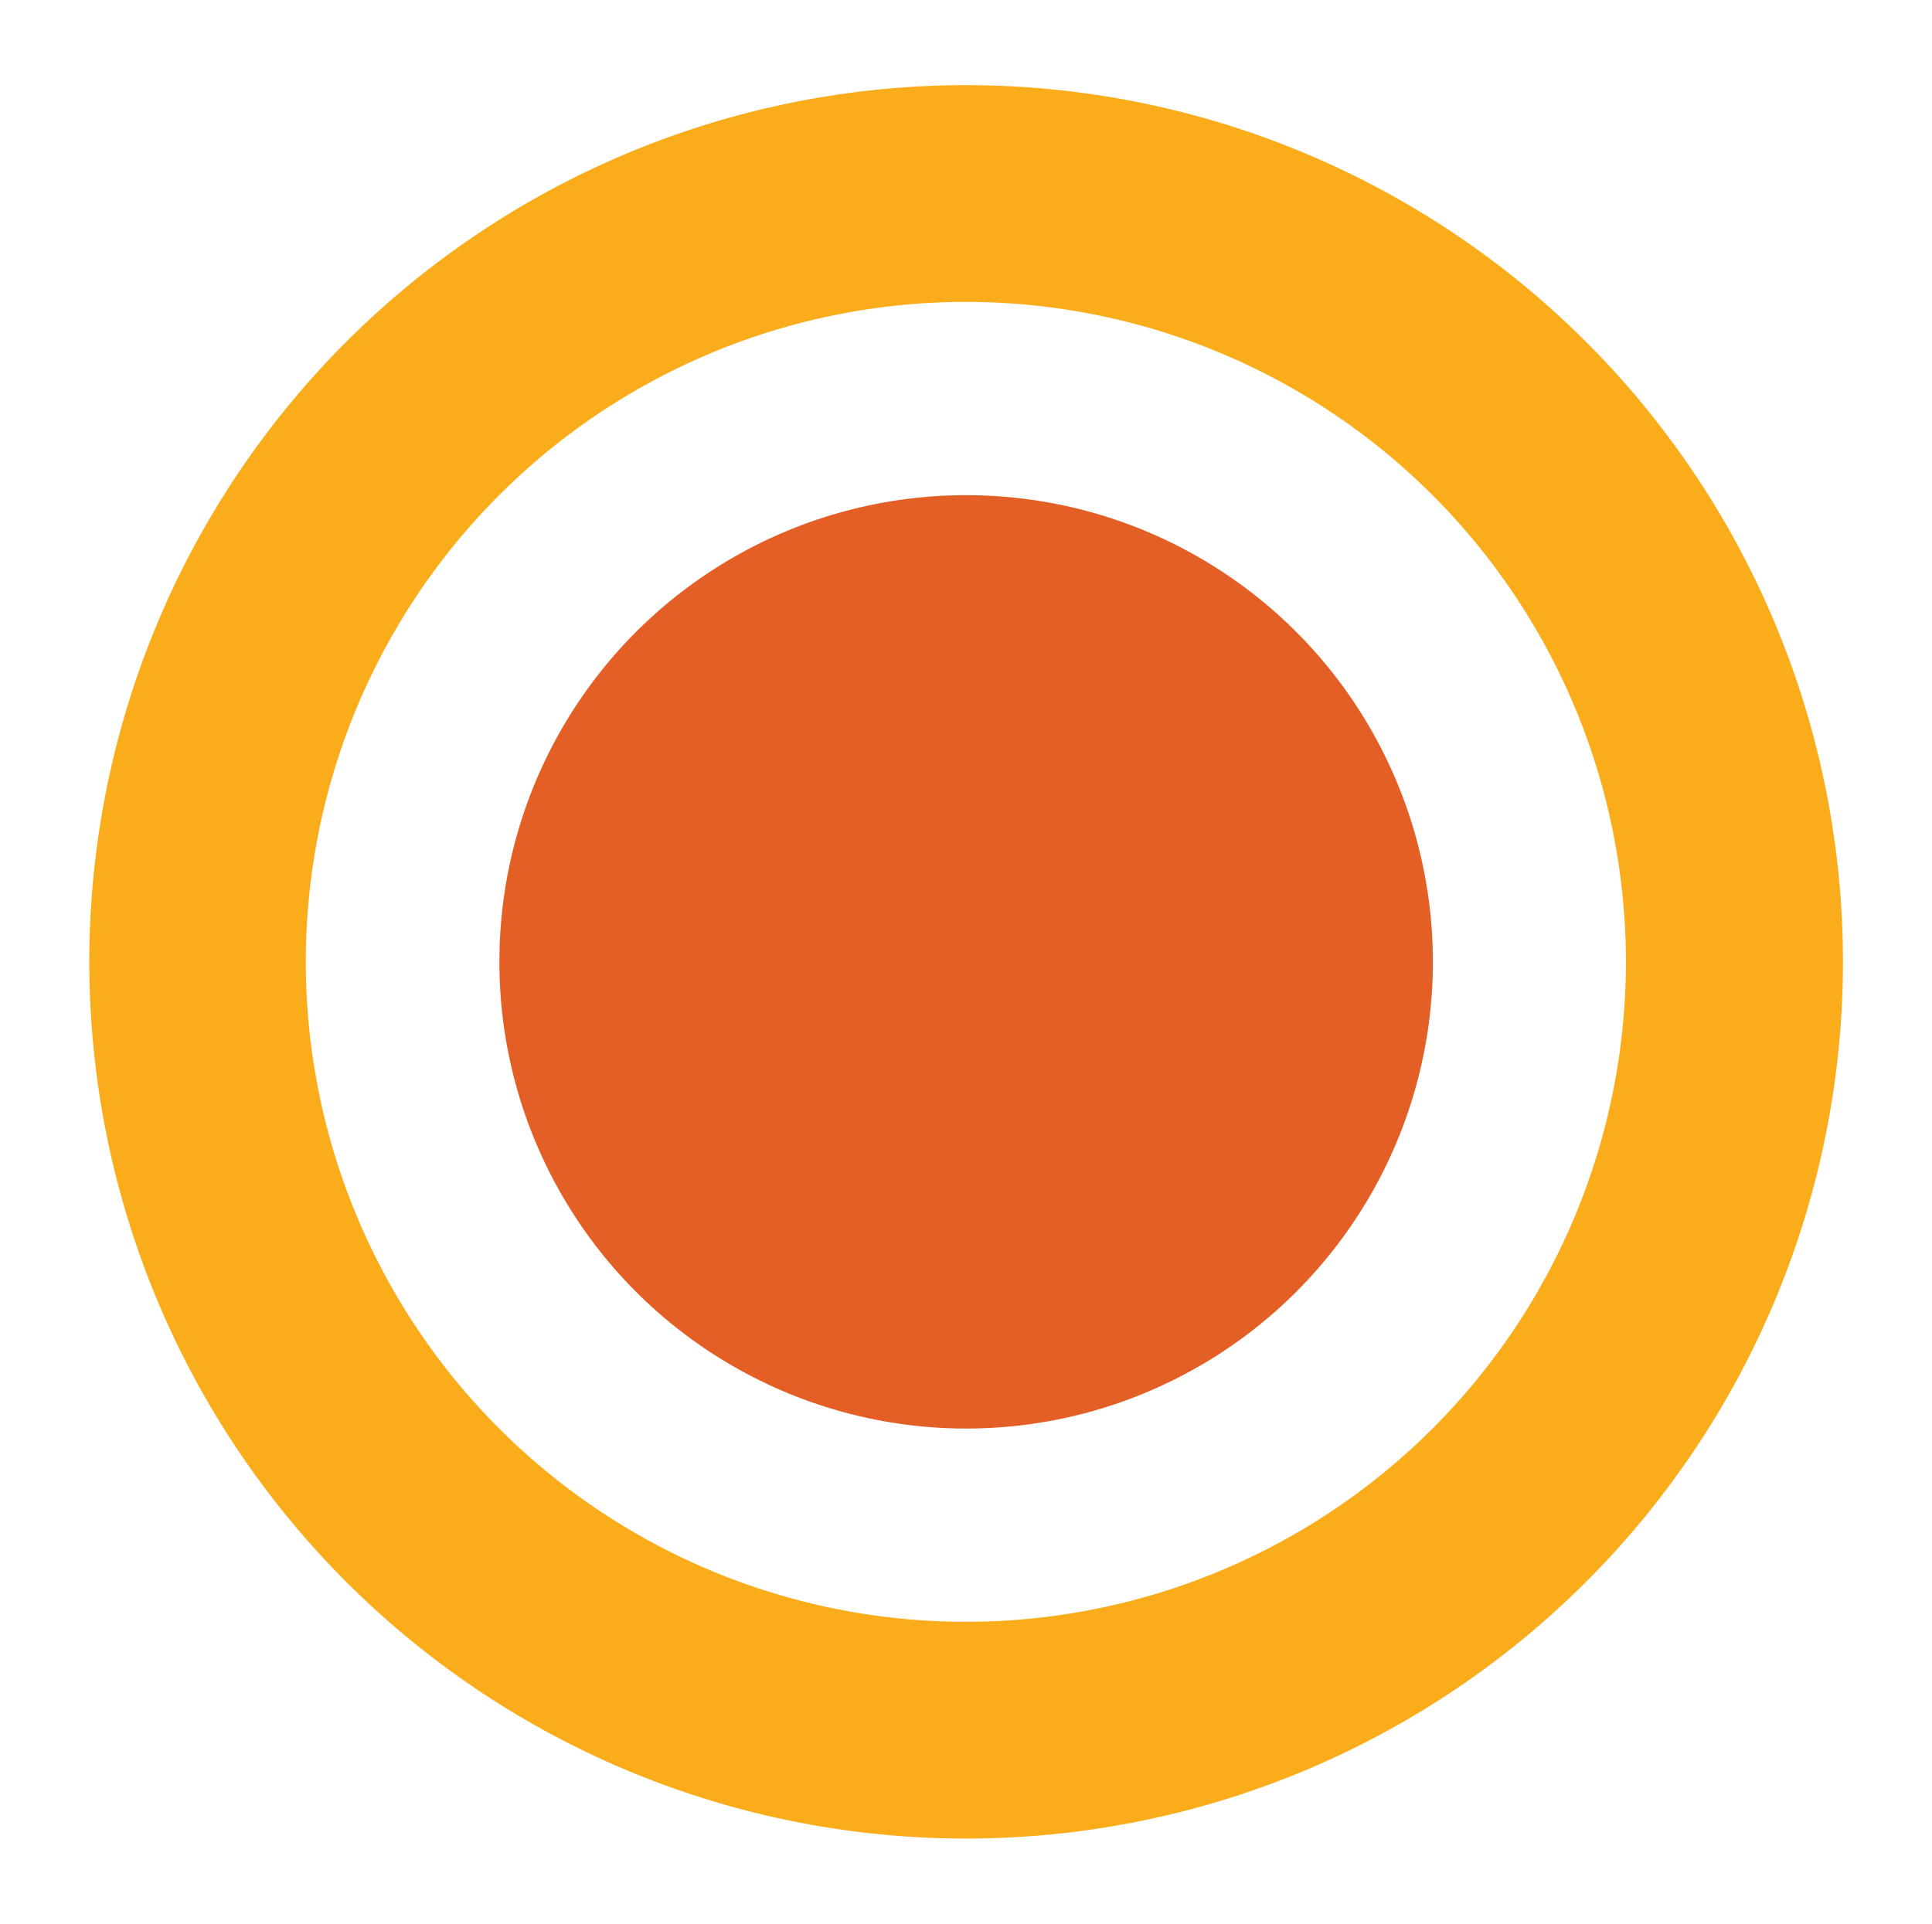 <svg id="Layer_1" data-name="Layer 1" xmlns="http://www.w3.org/2000/svg" viewBox="0 0 69.87 69.58"><defs><style>.cls-1{fill:#fbac1b;}.cls-2{fill:#e35f25;}</style></defs><title>ikonas</title><path class="cls-1" d="M34.94,3.08A31.71,31.71,0,1,0,66.65,34.79,31.71,31.71,0,0,0,34.94,3.08Zm0,55.58A23.87,23.87,0,1,1,58.8,34.79,23.87,23.87,0,0,1,34.94,58.66Z"/><circle class="cls-2" cx="34.94" cy="34.79" r="16.88"/></svg>
